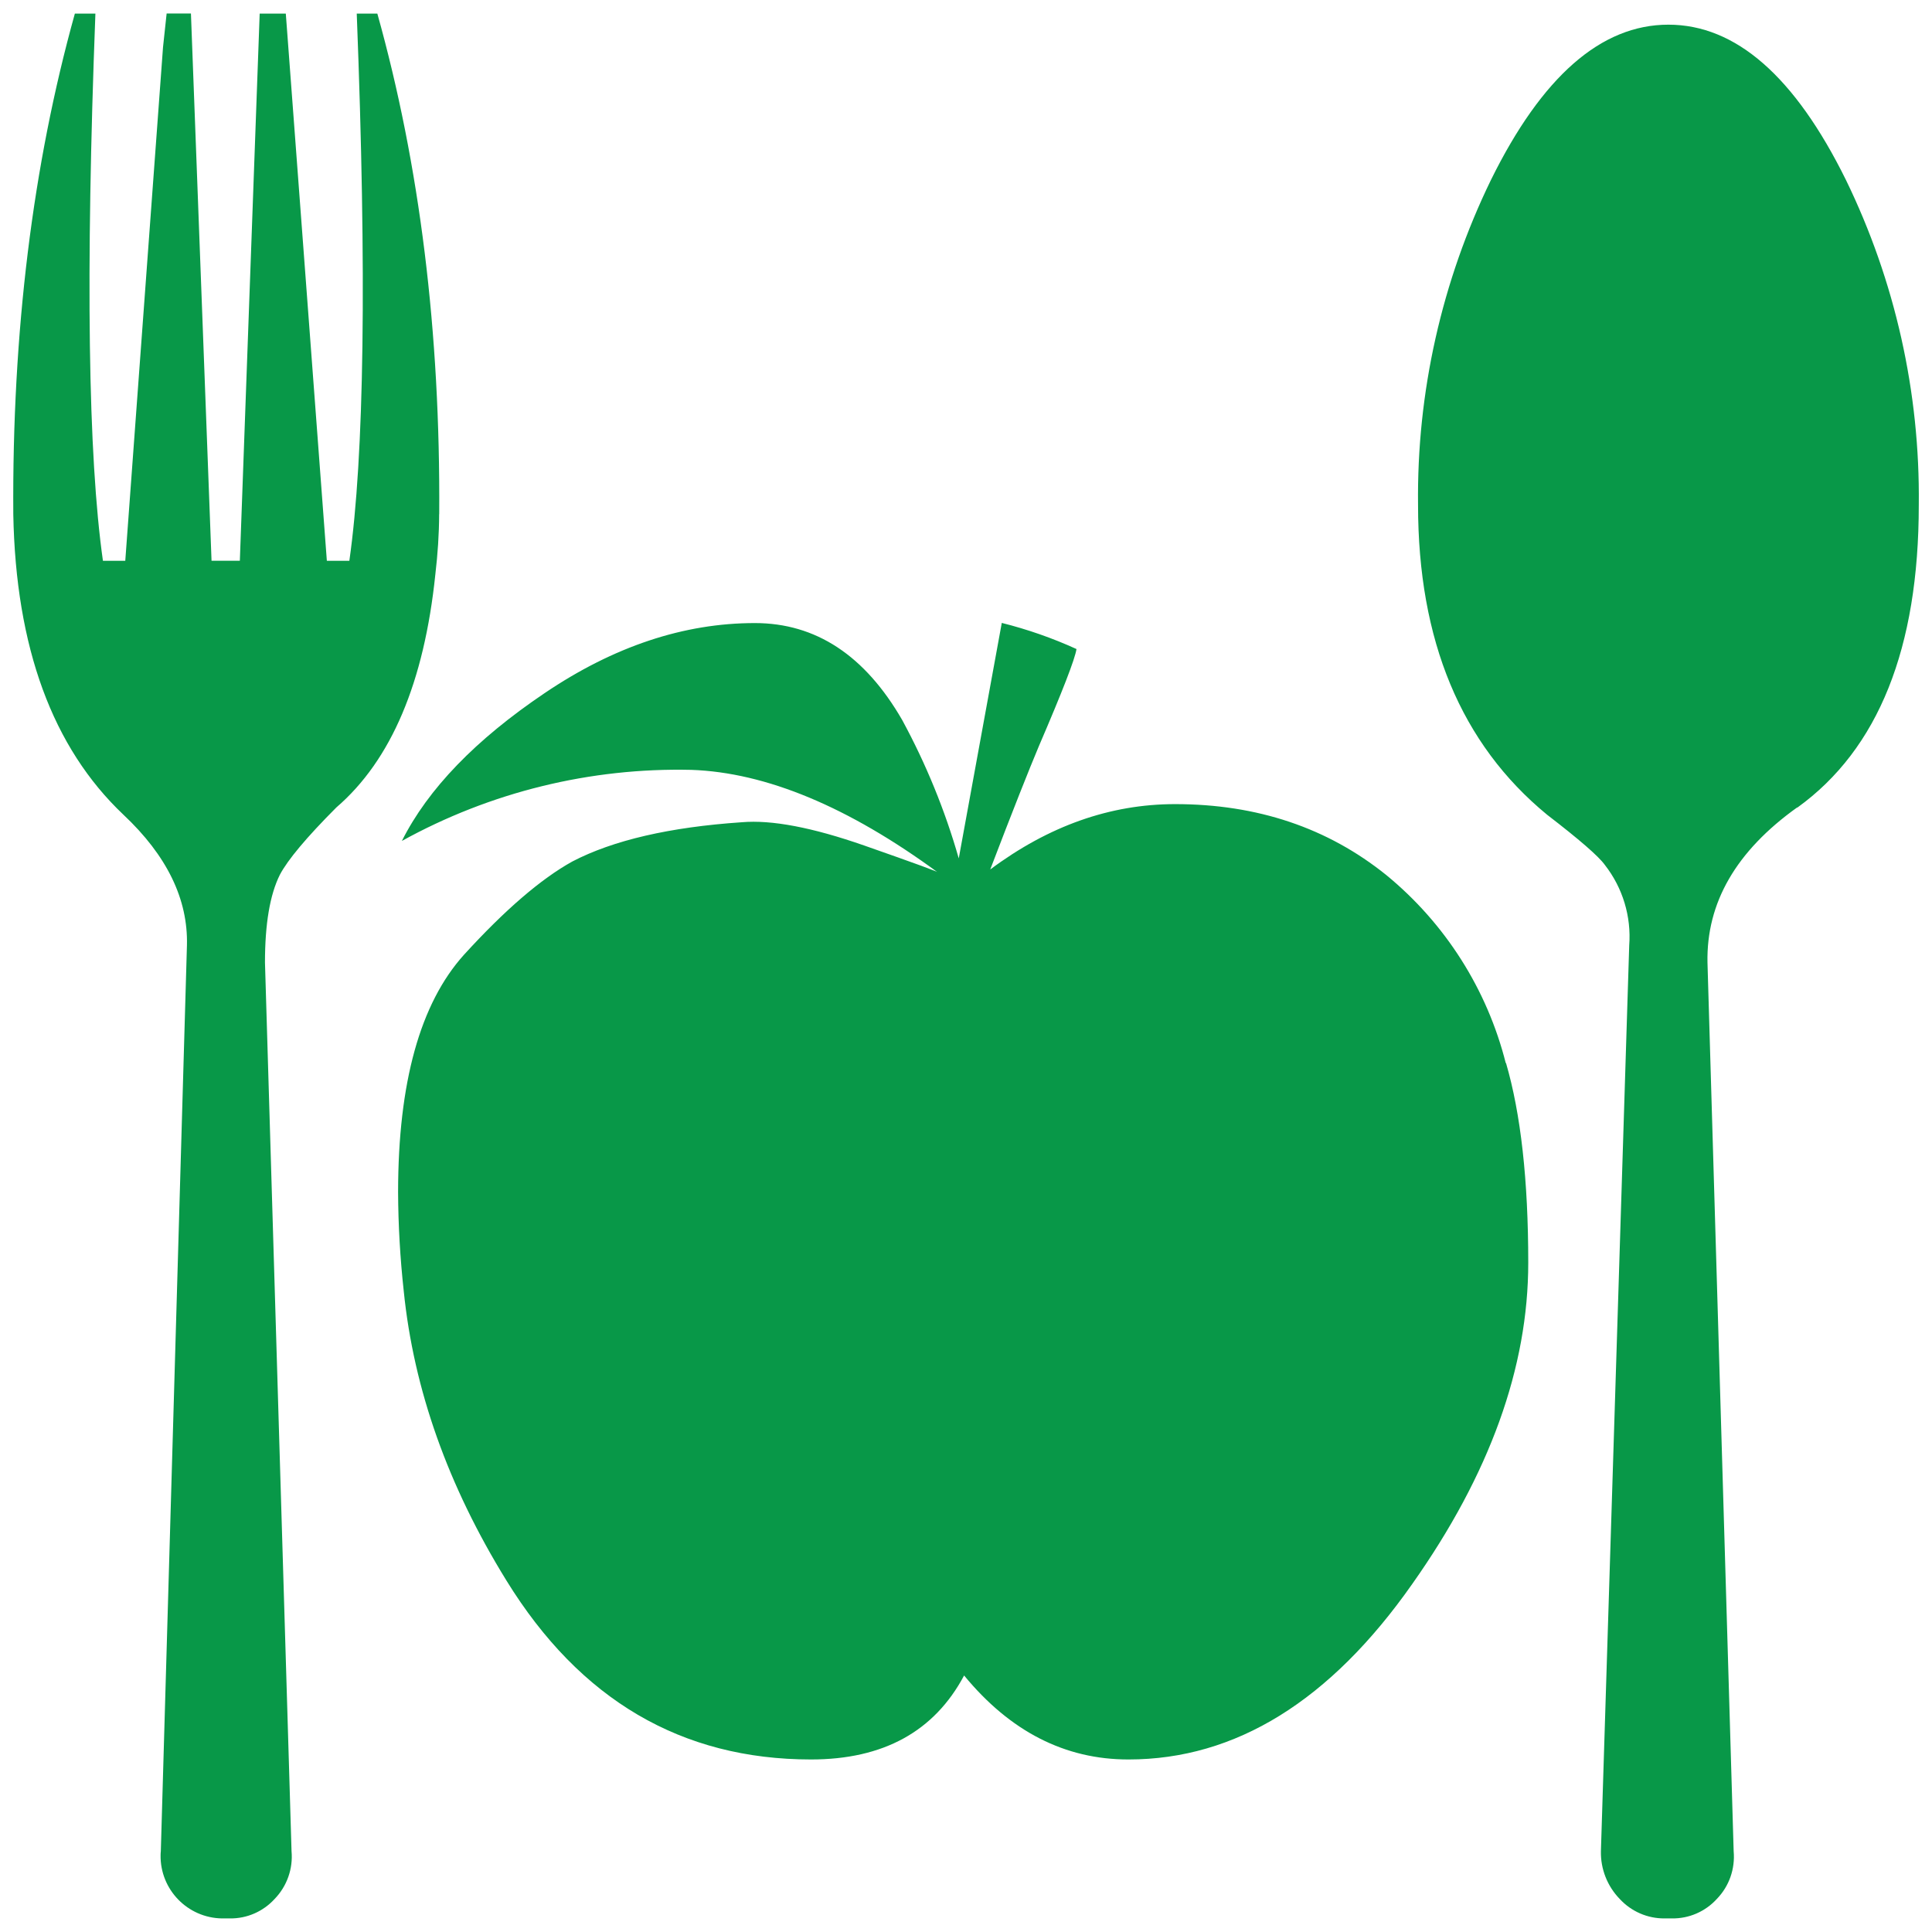 <?xml version="1.0" encoding="UTF-8"?>
<svg xmlns="http://www.w3.org/2000/svg" xmlns:xlink="http://www.w3.org/1999/xlink" width="100" height="100" viewBox="0 0 100 100">
<path fill-rule="nonzero" fill="rgb(3.137%, 59.608%, 28.235%)" fill-opacity="1" d="M 22.73 26.613 C 22.727 27.648 22.656 28.684 22.535 29.715 C 21.957 35.32 20.246 39.352 17.41 41.793 C 15.859 43.348 14.895 44.504 14.488 45.273 C 13.969 46.309 13.715 47.828 13.715 49.82 L 15.09 95.816 C 15.172 96.727 14.855 97.625 14.219 98.285 C 13.625 98.938 12.785 99.309 11.898 99.297 L 11.488 99.297 C 9.711 99.27 8.285 97.805 8.312 96.023 C 8.312 95.957 8.316 95.887 8.324 95.82 L 9.676 48.934 C 9.738 46.547 8.645 44.289 6.387 42.168 C 2.719 38.695 0.816 33.516 0.688 26.621 C 0.625 17.195 1.688 8.559 3.875 0.703 L 4.938 0.703 C 4.426 14.168 4.559 23.605 5.328 29.027 L 6.484 29.027 L 8.438 2.441 L 8.625 0.699 L 9.883 0.699 L 10.949 29.023 L 12.414 29.023 L 13.441 0.703 L 14.793 0.703 L 16.918 29.027 L 18.082 29.027 C 18.855 23.617 18.988 14.176 18.465 0.703 L 19.531 0.703 C 21.73 8.559 22.797 17.191 22.734 26.617 L 22.73 26.617 Z M 77.941 55.039 C 76.977 51.211 74.805 47.793 71.75 45.289 C 68.715 42.848 65.078 41.621 60.824 41.621 C 57.469 41.621 54.281 42.746 51.254 45.004 C 52.41 41.977 53.254 39.852 53.77 38.625 C 54.992 35.785 55.641 34.113 55.719 33.594 C 54.477 33.027 53.176 32.574 51.852 32.242 L 49.625 44.43 C 48.914 41.945 47.934 39.547 46.703 37.277 C 44.773 33.926 42.23 32.25 39.07 32.25 C 35.398 32.25 31.77 33.457 28.191 35.875 C 24.617 38.285 22.152 40.836 20.801 43.527 C 25.383 40.996 30.555 39.727 35.785 39.848 C 39.652 39.984 43.91 41.758 48.551 45.164 C 48.676 45.164 47.402 44.699 44.727 43.762 C 42.051 42.828 39.941 42.426 38.395 42.559 C 34.66 42.812 31.734 43.492 29.625 44.59 C 27.996 45.492 26.125 47.105 24.012 49.422 C 21.746 51.941 20.609 56.031 20.605 61.699 C 20.613 63.414 20.711 65.125 20.898 66.828 C 21.414 71.918 23.188 76.91 26.215 81.812 C 30.023 87.988 35.281 91.07 41.98 91.07 C 45.719 91.07 48.359 89.621 49.902 86.723 C 52.289 89.625 55.129 91.074 58.41 91.07 C 63.957 91.07 68.852 88.039 73.102 81.98 C 77.105 76.312 79.105 70.77 79.102 65.352 C 79.102 61.098 78.719 57.648 77.945 55 L 77.945 55.031 Z M 93.02 41.793 C 89.863 44.051 88.316 46.723 88.379 49.824 L 89.734 95.82 C 89.816 96.734 89.5 97.633 88.863 98.289 C 88.27 98.941 87.426 99.309 86.543 99.297 L 86.16 99.297 C 85.277 99.305 84.434 98.938 83.836 98.289 C 83.195 97.629 82.844 96.738 82.863 95.82 L 84.328 48.934 C 84.441 47.438 83.992 45.953 83.07 44.773 C 82.75 44.324 81.746 43.453 80.074 42.168 C 75.621 38.504 73.398 33.156 73.398 26.133 C 73.328 20.309 74.625 14.551 77.172 9.312 C 79.812 3.957 82.875 1.277 86.355 1.277 C 89.836 1.277 92.898 3.949 95.543 9.309 C 98.094 14.547 99.383 20.309 99.316 26.137 C 99.316 33.555 97.223 38.777 93.031 41.801 L 93.023 41.801 Z M 93.02 41.793 "/>
</svg>
